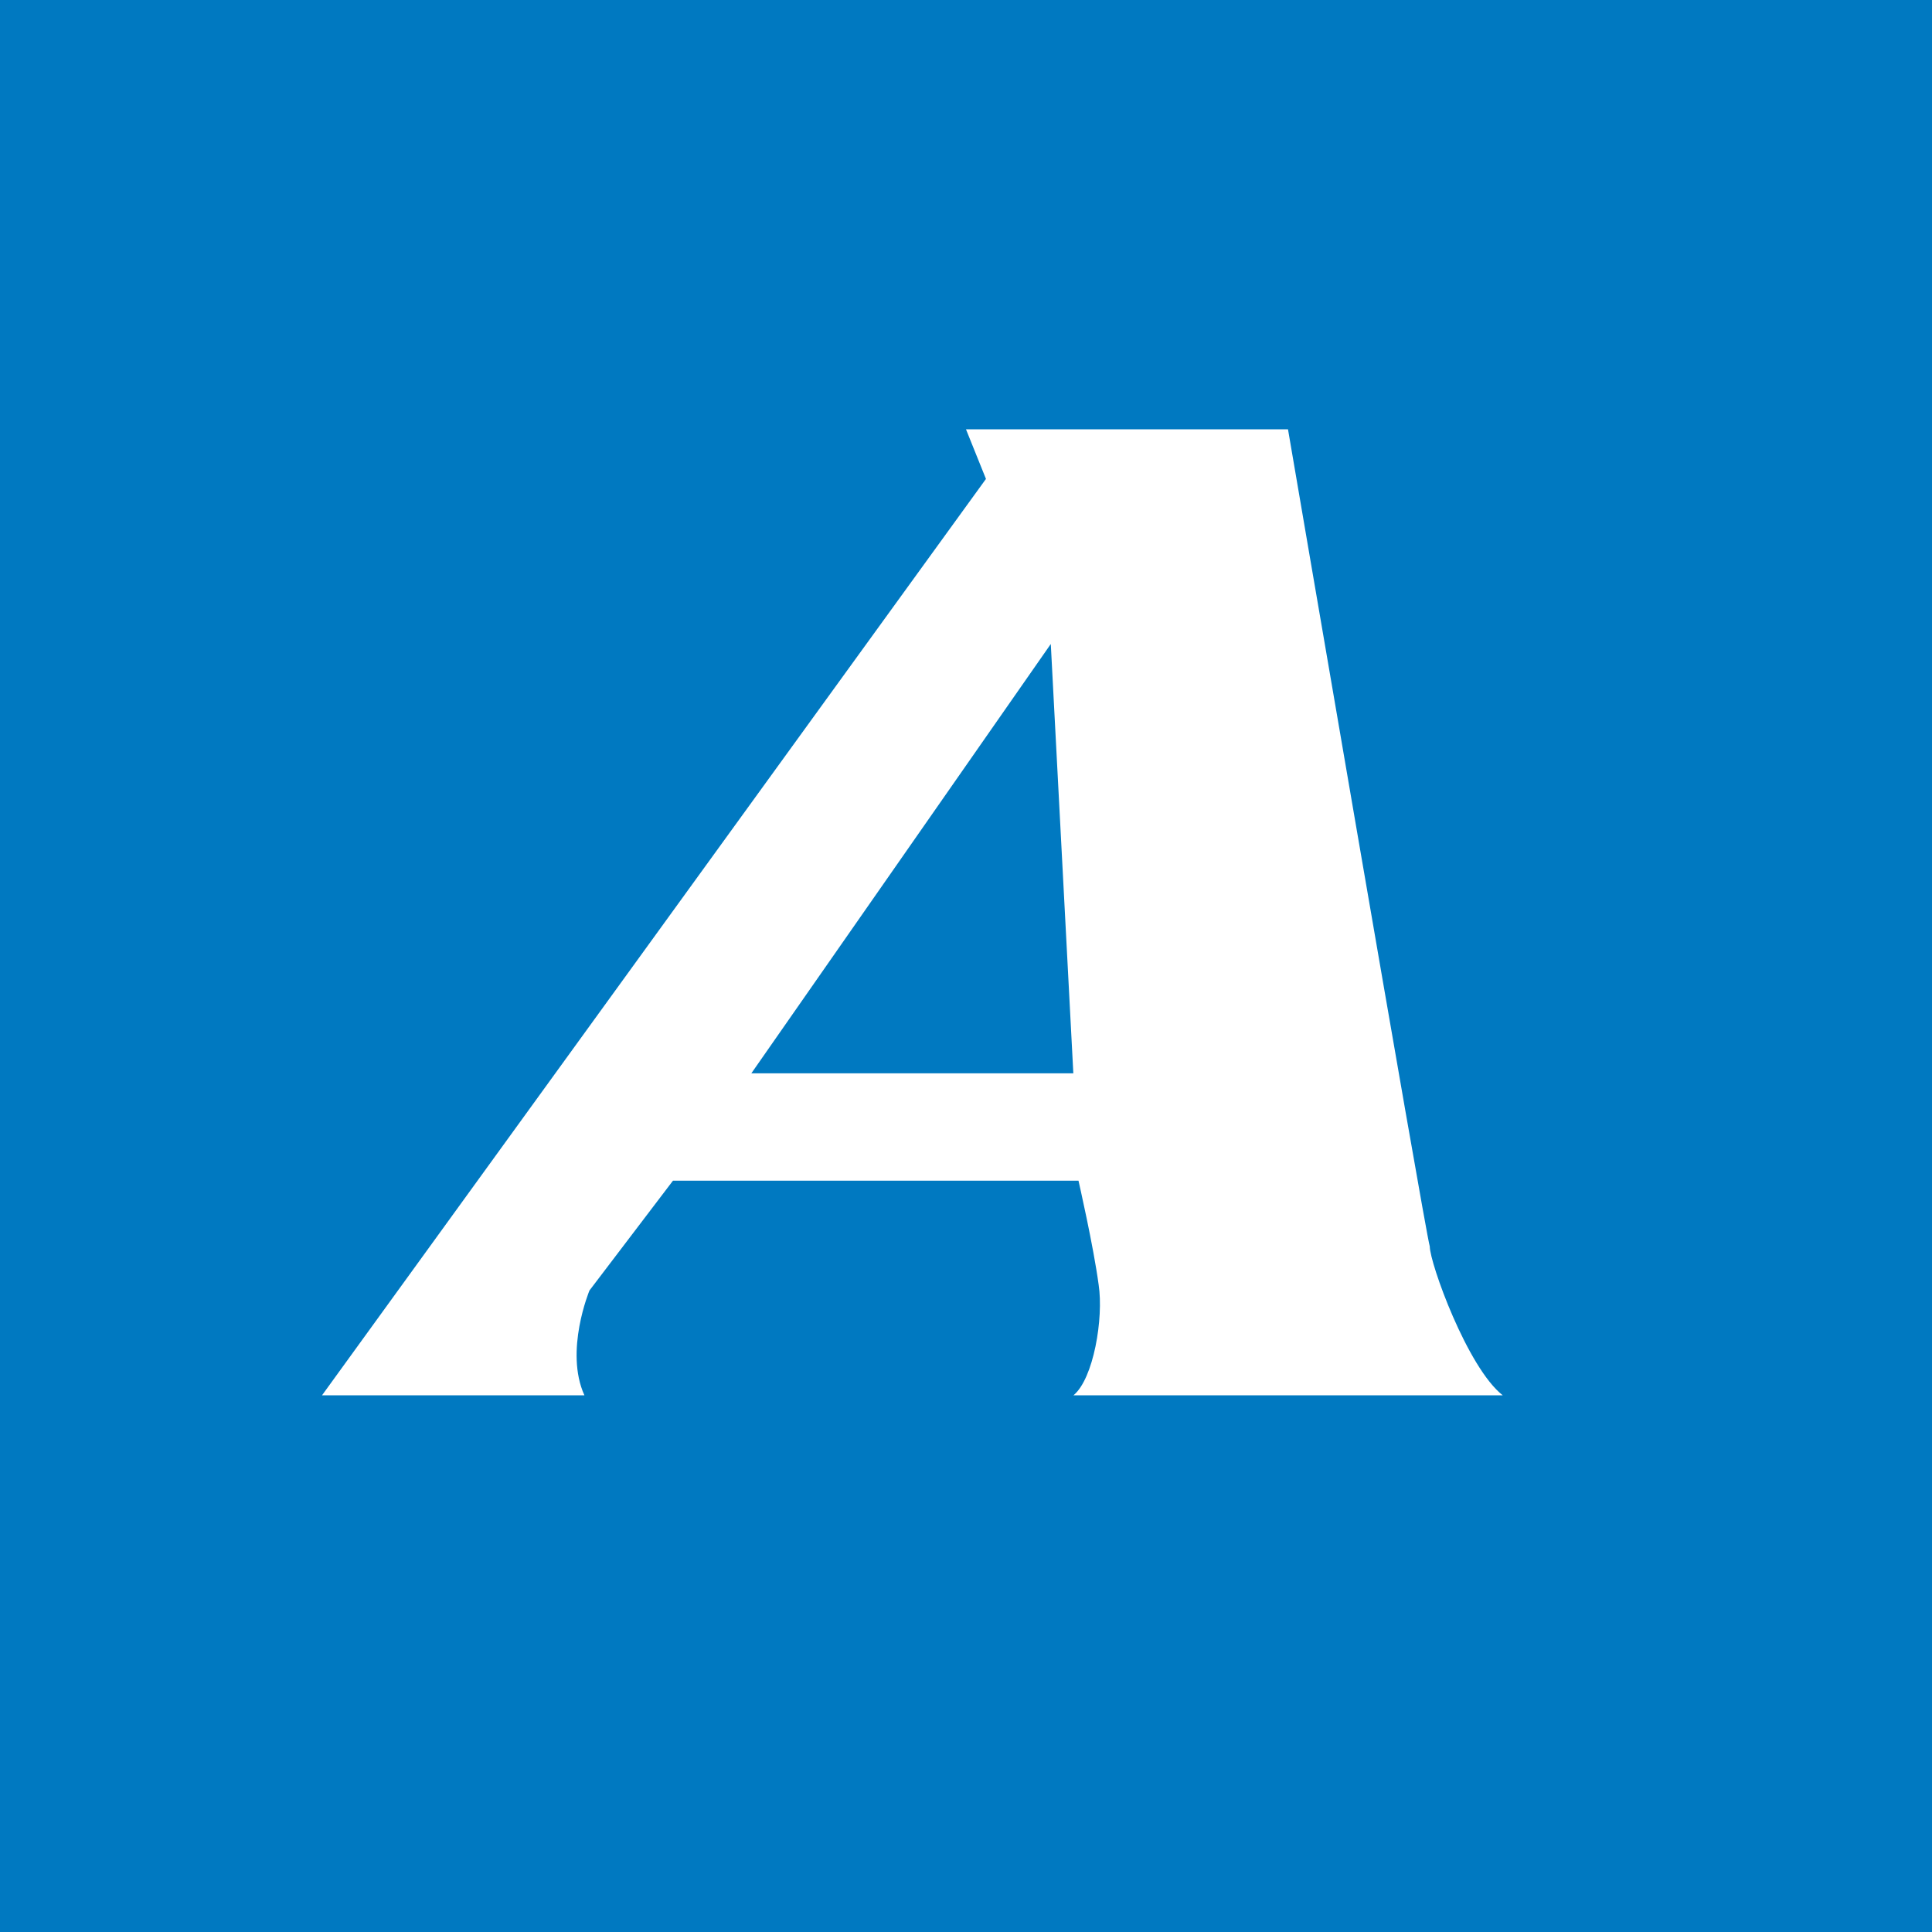 <!-- by TradingView --><svg width="18" height="18" xmlns="http://www.w3.org/2000/svg"><path fill="#0079C1" d="M0 0h18v18H0z"/><path d="M9 4l.186.462L3 13h2.445c-.188-.412.047-.977.047-.977L6.27 11h3.778s.14.611.188.971c.047.309-.047.875-.235 1.029h4c-.33-.258-.68-1.233-.68-1.387C13.275 11.46 12 4 12 4H9z" fill="#fff"/><path d="M9.79 6L7 10h3l-.21-4z" fill="#0079C1"/></svg>